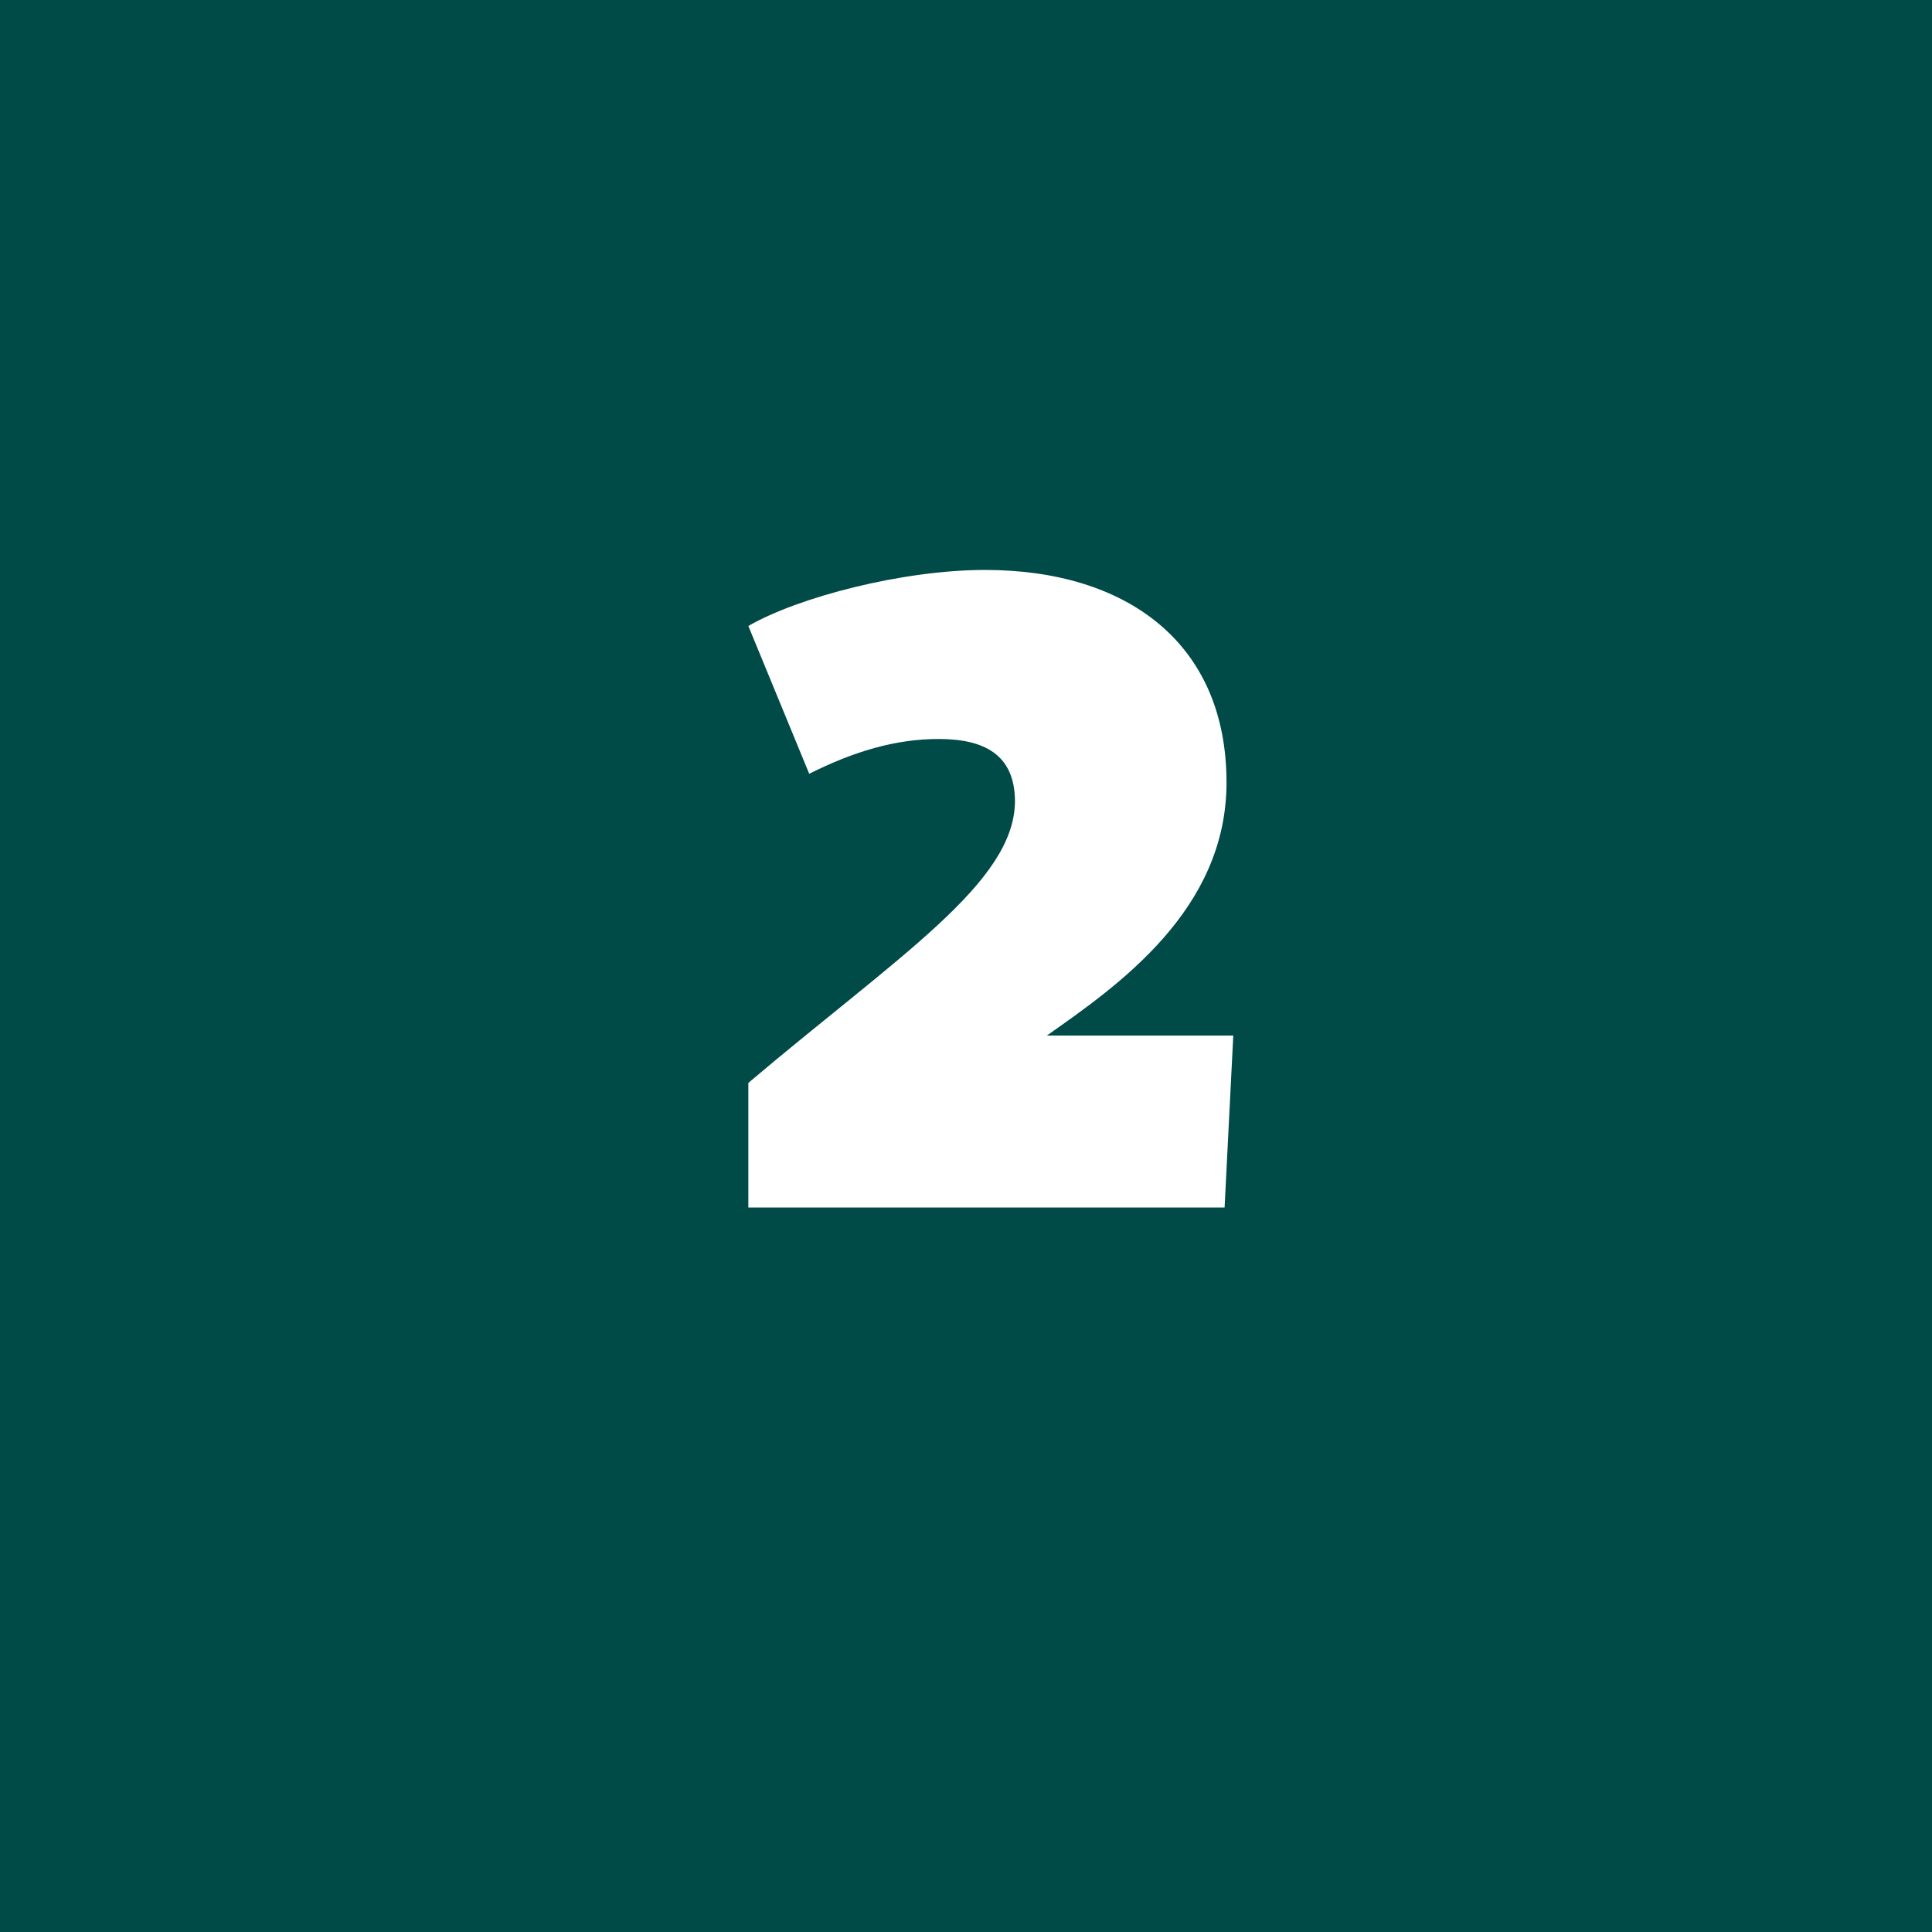 <svg width="64" height="64" viewBox="0 0 64 64" fill="none" xmlns="http://www.w3.org/2000/svg">
<rect width="64" height="64" fill="#004A47"/>
<path d="M24.79 40H40.566L40.854 34.304H34.678C37.046 32.64 40.63 30.144 40.63 25.92C40.63 21.28 37.302 18.88 32.63 18.88C29.91 18.88 26.454 19.776 24.79 20.736L26.806 25.632C28.278 24.896 29.654 24.48 31.094 24.48C32.598 24.48 33.622 24.992 33.622 26.56C33.59 29.248 29.782 31.648 24.79 35.872V40Z" fill="white"/>
</svg>
